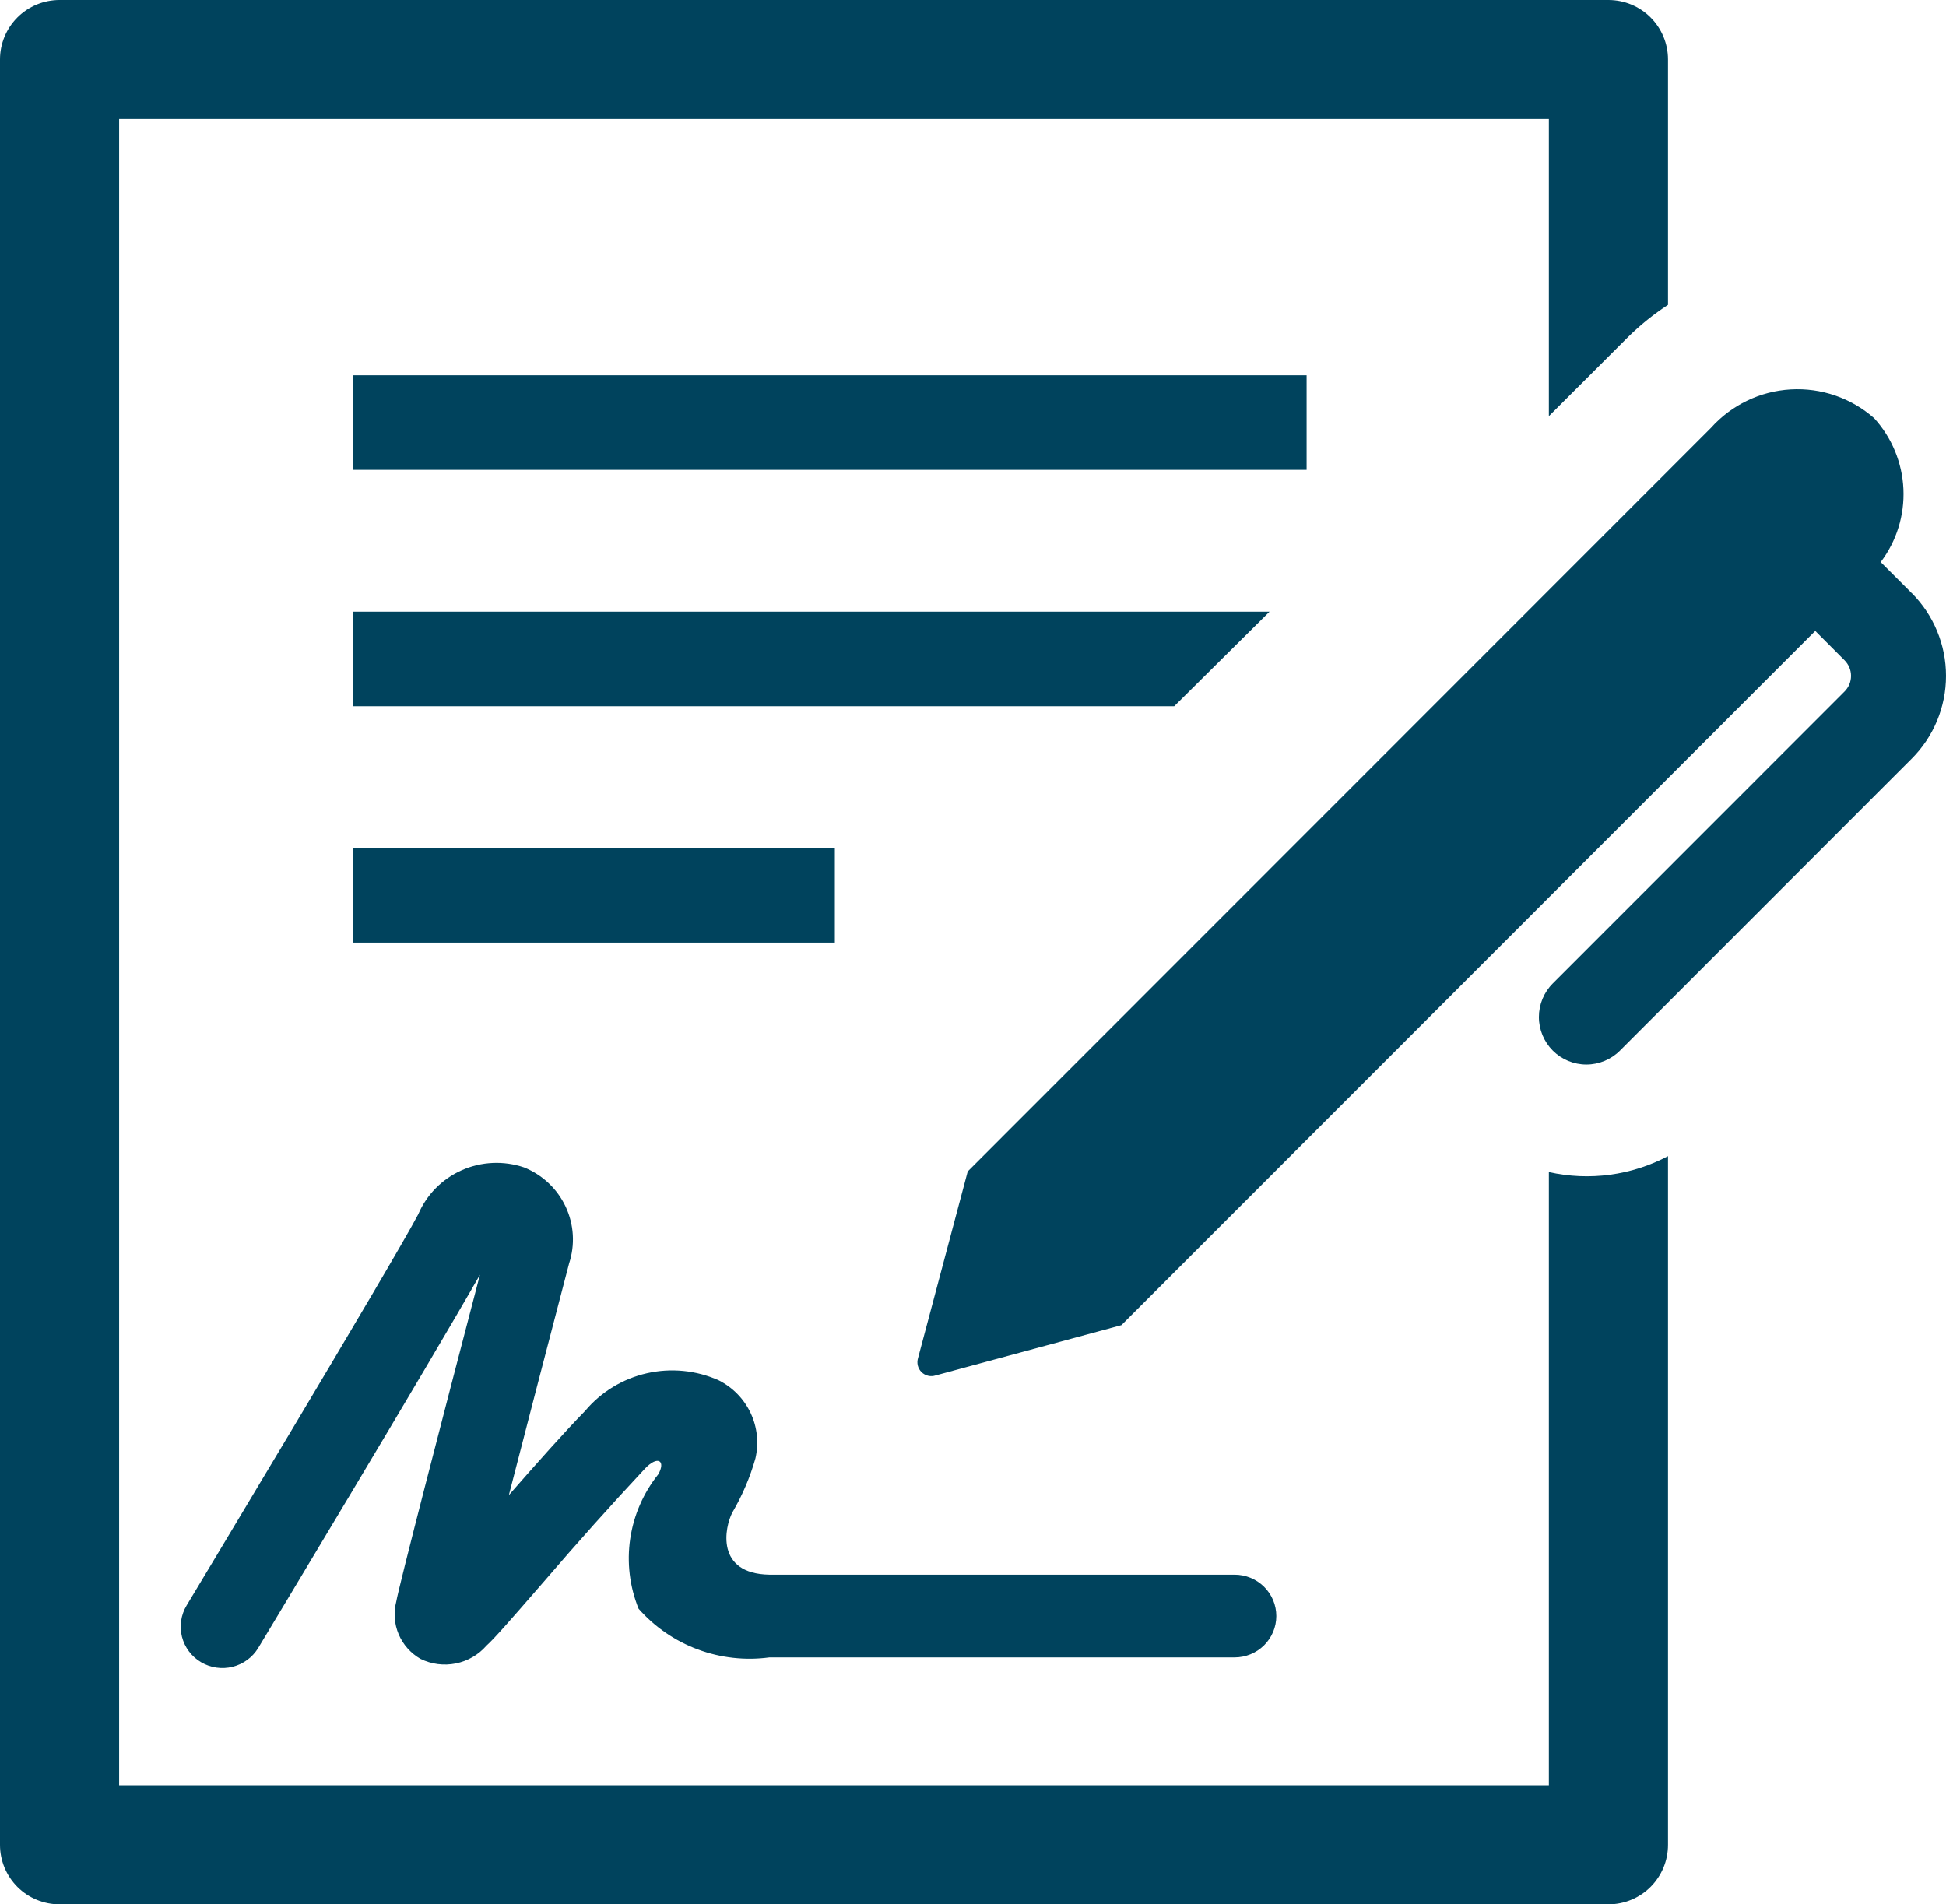 <svg width="140" height="137" viewBox="0 0 140 137" fill="none" xmlns="http://www.w3.org/2000/svg">
<path d="M25.382 27H94V33.802H25.382V27ZM25.382 61.01H60.06V67.812H25.382V61.01ZM91.332 44.005H25.382V50.807H84.475L91.332 44.005ZM45.941 115.732C47.094 117.042 48.558 118.048 50.2 118.66C51.843 119.271 53.612 119.469 55.351 119.235H88.819C89.615 119.235 90.379 118.921 90.942 118.363C91.505 117.805 91.821 117.048 91.821 116.259C91.821 115.469 91.505 114.713 90.942 114.154C90.379 113.596 89.615 113.283 88.819 113.283H55.351C51.444 113.215 52.139 109.852 52.687 108.811C53.403 107.588 53.961 106.281 54.347 104.921C54.604 103.826 54.483 102.678 54.004 101.659C53.525 100.64 52.716 99.81 51.705 99.3C50.082 98.576 48.263 98.398 46.528 98.795C44.793 99.192 43.237 100.141 42.099 101.498C40.623 103.008 38.574 105.316 36.609 107.561C37.823 102.846 39.397 96.797 40.941 90.896C41.383 89.551 41.295 88.091 40.694 86.808C40.093 85.525 39.025 84.516 37.703 83.983C36.239 83.486 34.639 83.557 33.227 84.182C31.814 84.808 30.693 85.942 30.09 87.355C28.238 90.887 13.571 115.251 13.425 115.498C13.223 115.833 13.089 116.205 13.032 116.592C12.975 116.978 12.995 117.372 13.091 117.751C13.286 118.517 13.779 119.174 14.463 119.579C15.146 119.984 15.964 120.103 16.736 119.91C17.508 119.717 18.172 119.228 18.58 118.55C19.129 117.636 30.837 98.195 34.529 91.704C31.75 102.332 28.688 114.159 28.508 115.221C28.305 116.003 28.366 116.828 28.681 117.572C28.997 118.316 29.549 118.937 30.253 119.341C31.038 119.727 31.931 119.843 32.79 119.67C33.649 119.498 34.425 119.047 34.997 118.389C35.537 117.904 36.549 116.752 39.101 113.814C41.478 111.042 43.913 108.32 46.405 105.648C47.34 104.67 47.906 105.103 47.357 106.064C46.283 107.409 45.587 109.012 45.338 110.709C45.089 112.407 45.298 114.139 45.941 115.732Z" fill="#00435D"/>
<path d="M111.429 84.319V128.438H8.571V8.562H111.429V29.939L117.129 24.245C118.006 23.38 118.968 22.606 120 21.933V4.281C120 3.146 119.548 2.057 118.745 1.254C117.941 0.451 116.851 0 115.714 0H4.286C3.149 0 2.059 0.451 1.255 1.254C0.452 2.057 0 3.146 0 4.281V132.719C0 133.854 0.452 134.943 1.255 135.746C2.059 136.549 3.149 137 4.286 137H115.714C116.851 137 117.941 136.549 118.745 135.746C119.548 134.943 120 133.854 120 132.719V83.172C117.371 84.563 114.331 84.97 111.429 84.319Z" fill="#00435D"/>
<path d="M137.536 42.671L135.303 40.437C136.444 38.928 137.022 37.068 136.936 35.177C136.85 33.287 136.107 31.486 134.834 30.087C133.181 28.63 131.02 27.885 128.821 28.015C126.622 28.144 124.563 29.138 123.093 30.779L69.621 84.272L66.048 97.694C65.992 97.87 65.985 98.057 66.028 98.237C66.072 98.416 66.164 98.58 66.295 98.71C66.426 98.84 66.59 98.931 66.769 98.973C66.949 99.016 67.137 99.007 67.312 98.95L80.679 95.332L130.594 45.388L132.703 47.502C132.85 47.65 132.967 47.825 133.047 48.017C133.127 48.209 133.168 48.416 133.168 48.624C133.168 48.832 133.127 49.038 133.047 49.231C132.967 49.423 132.85 49.598 132.703 49.745L111.712 70.749C111.071 71.39 110.712 72.259 110.712 73.166C110.713 74.072 111.073 74.941 111.714 75.582C112.355 76.223 113.223 76.582 114.129 76.582C115.035 76.581 115.904 76.221 116.544 75.58L137.536 54.576C139.114 52.997 140 50.855 140 48.622C140 46.388 139.114 44.247 137.536 42.667V42.671Z" fill="#00435D"/>
</svg>
